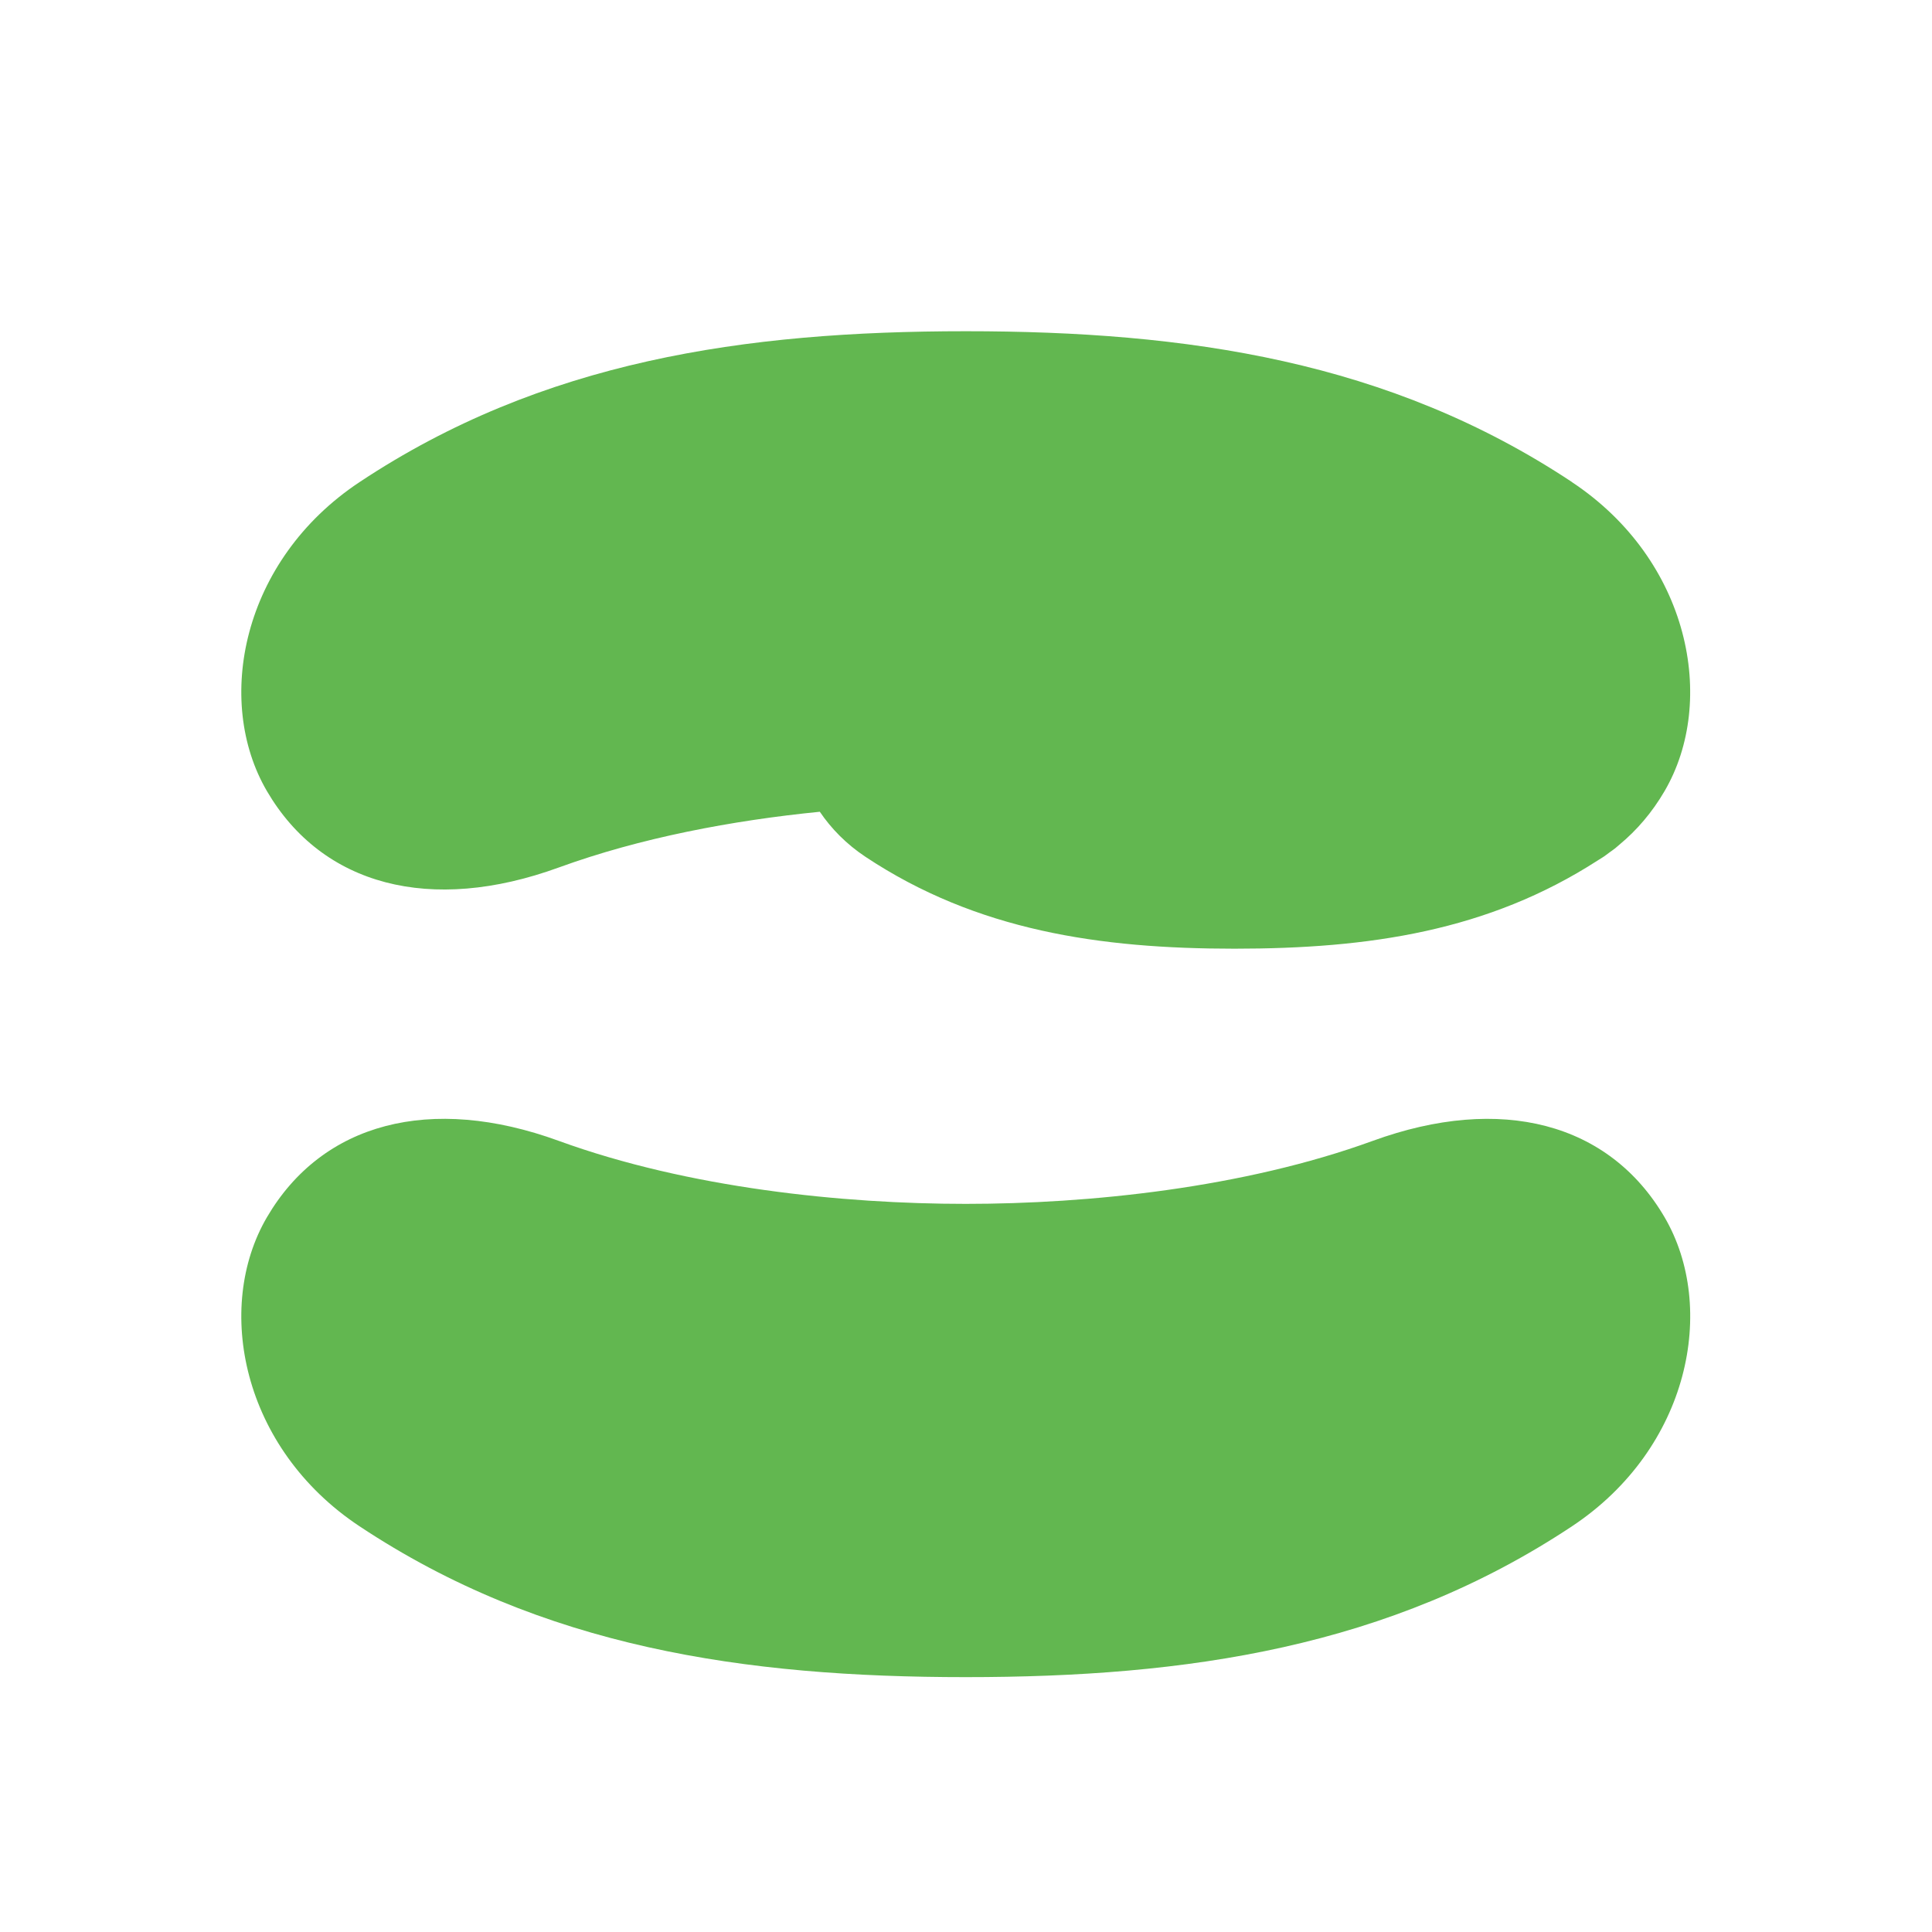 <svg width="500" height="500" viewBox="0 0 500 500" fill="none" xmlns="http://www.w3.org/2000/svg">
<path d="M406.867 124.781C359.587 93.401 307.257 85.721 249.947 85.721C192.637 85.721 140.297 93.391 93.027 124.781C62.577 144.991 55.437 181.401 69.077 204.731C83.377 229.201 111.417 236.591 144.597 224.511C165.777 216.801 189.527 212.331 212.167 210.081C215.127 214.451 219.037 218.461 223.997 221.751C252.767 240.851 284.607 245.521 319.477 245.521C354.347 245.521 385.127 240.971 413.507 222.671C413.607 222.611 413.707 222.541 413.807 222.481C414.187 222.231 414.577 222.011 414.957 221.761C415.507 221.401 415.997 221.001 416.517 220.621C417.027 220.251 417.547 219.901 418.037 219.511C418.397 219.221 418.727 218.921 419.077 218.621C423.607 214.871 427.567 210.261 430.787 204.741C444.427 181.401 437.287 145.001 406.847 124.791L406.867 124.781Z" fill="#62B750"/>
<path d="M93.018 394.981C140.298 426.361 192.628 434.041 249.938 434.041C307.248 434.041 359.588 426.371 406.858 394.981C437.298 374.771 444.438 338.371 430.798 315.031C416.498 290.561 388.458 283.171 355.278 295.251C321.738 307.471 281.698 311.561 249.938 311.561C218.178 311.561 178.138 307.471 144.598 295.251C111.418 283.161 83.378 290.561 69.078 315.031C55.438 338.371 62.578 374.771 93.018 394.981Z" fill="#62B750"/>
</svg>
